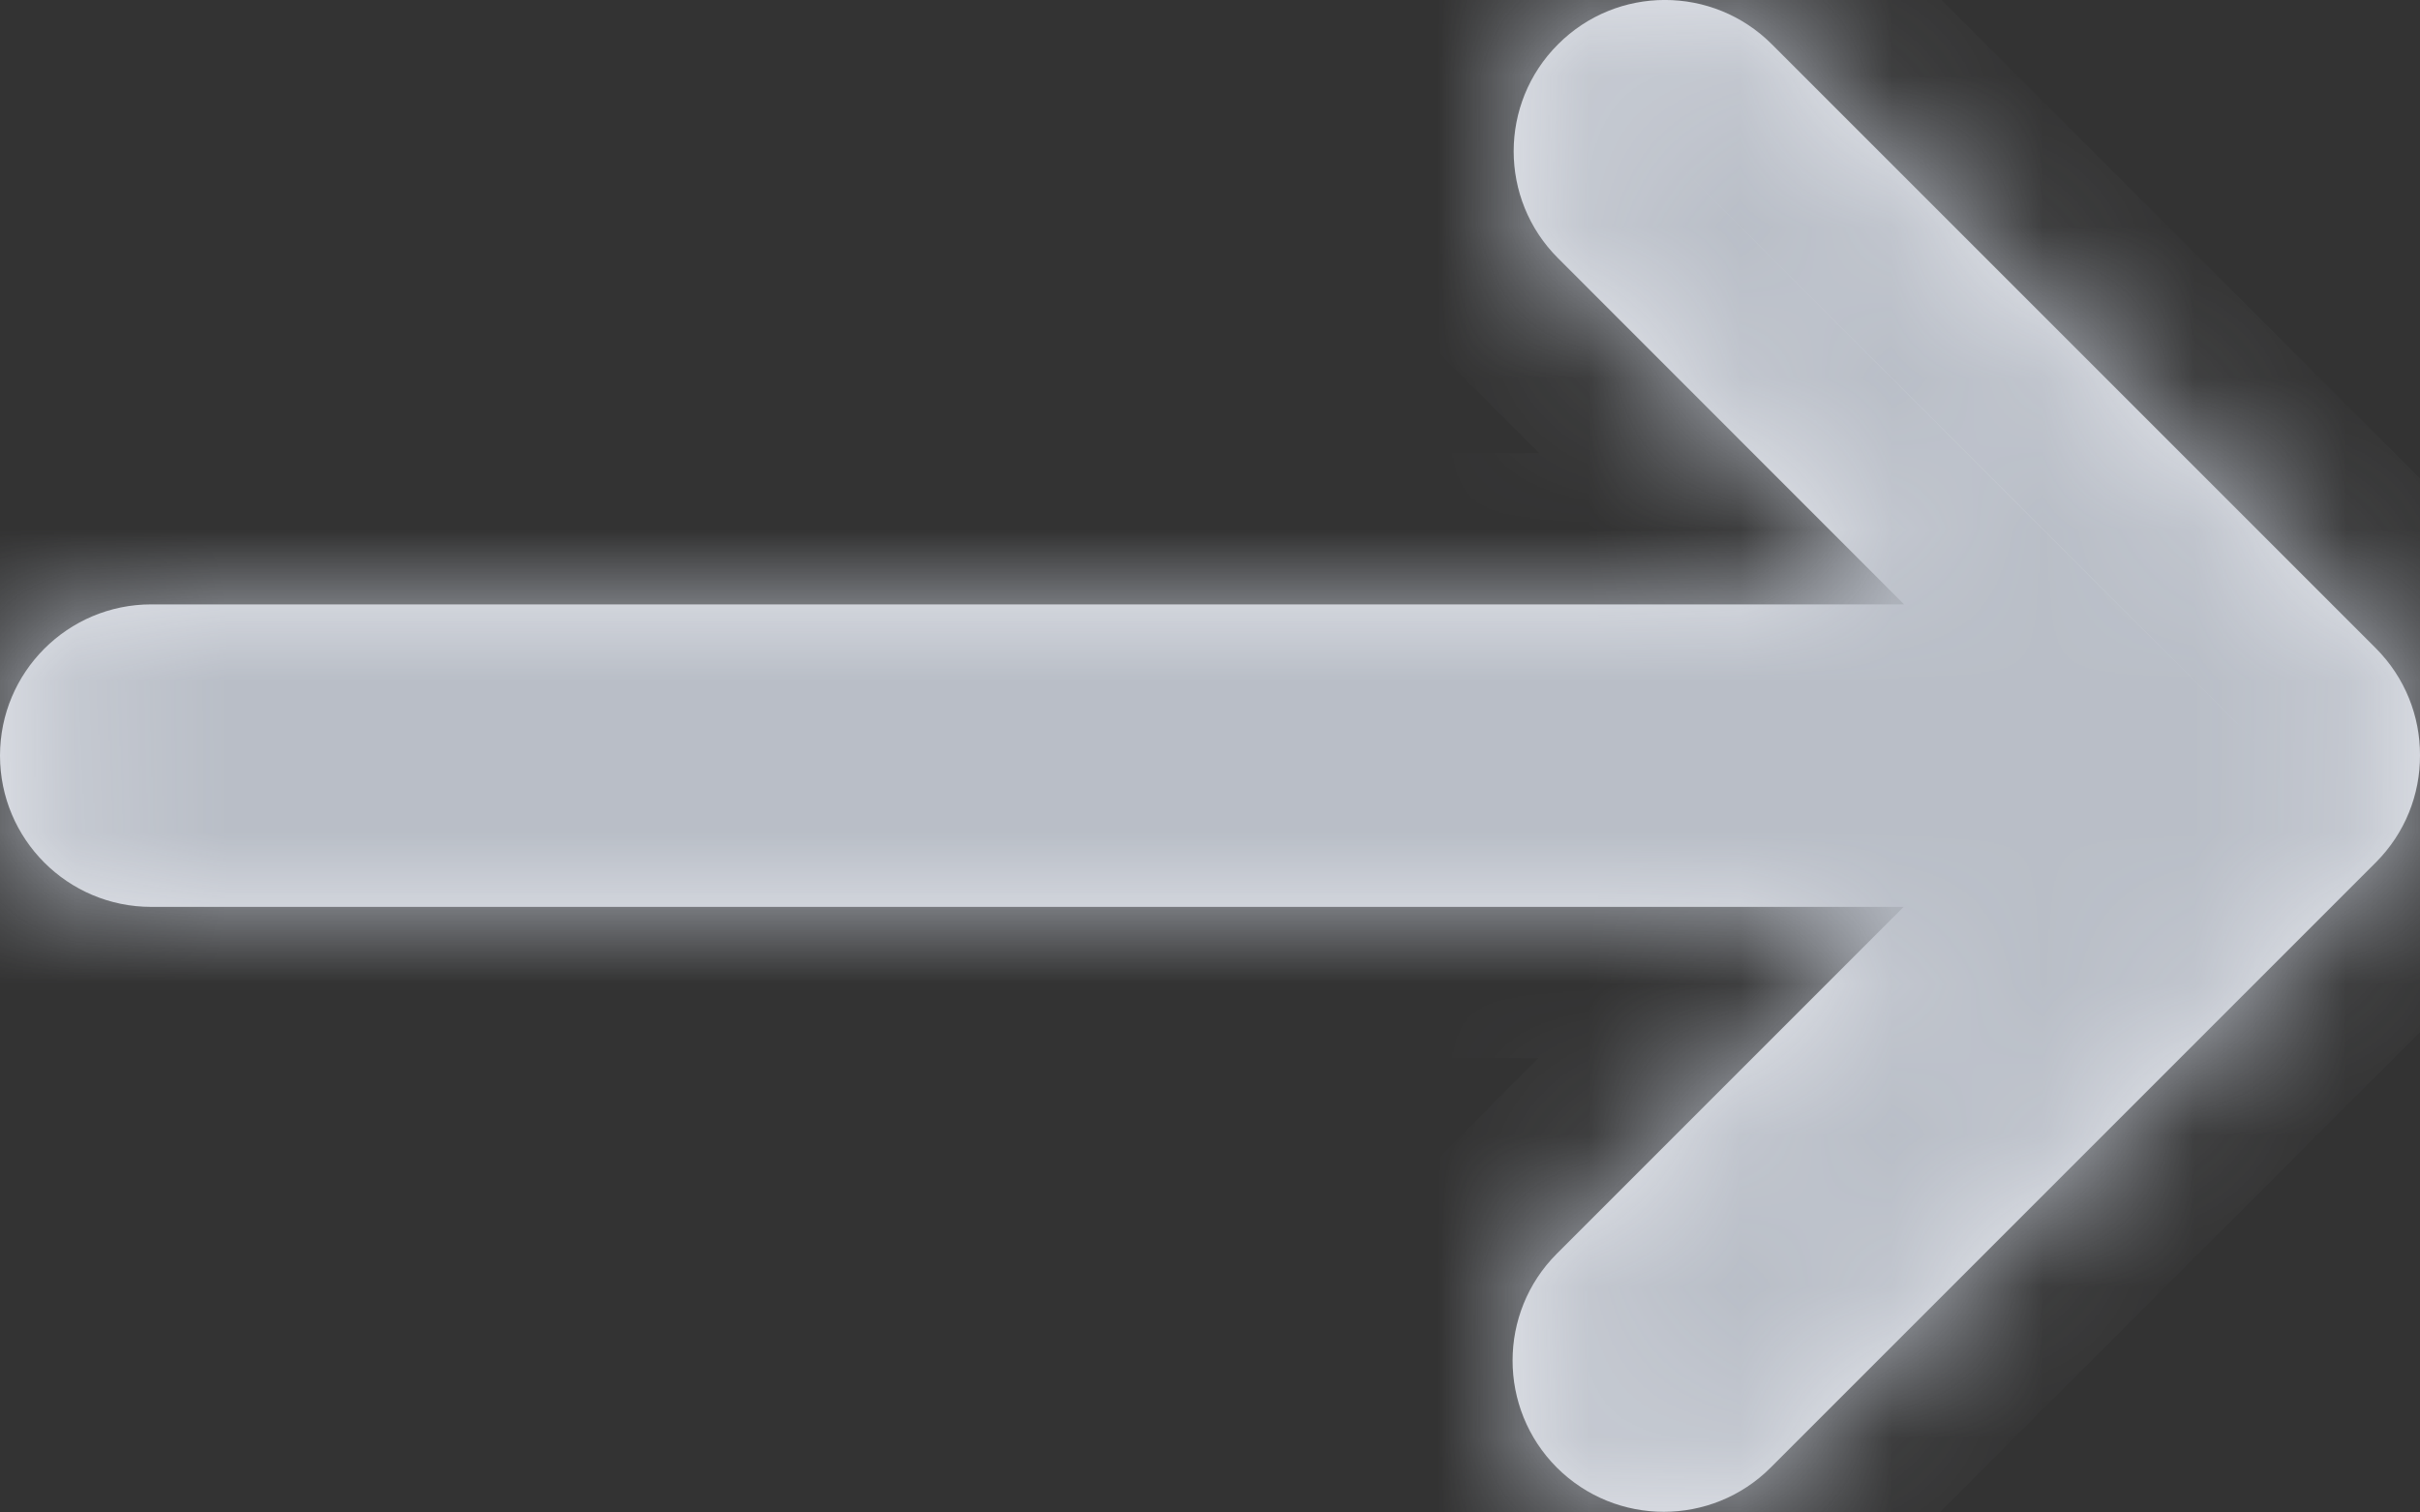 <svg width="16" height="10" viewBox="0 0 16 10" fill="none" xmlns="http://www.w3.org/2000/svg">
<rect x="0" y="0" width="16" height="10" fill="#333333" stroke="none"/>
<mask id="path-1-inside-1_1112_8605" fill="white">
<path fill-rule="evenodd" clip-rule="evenodd" d="M1 3.996H12.589L10.301 1.707C9.91 1.317 9.91 0.683 10.301 0.293C10.691 -0.098 11.324 -0.098 11.715 0.293L15.707 4.285C15.903 4.481 16.001 4.738 16 4.994C16.001 5.251 15.903 5.507 15.707 5.703L11.707 9.703C11.317 10.093 10.684 10.093 10.293 9.703C9.903 9.312 9.903 8.679 10.293 8.289L12.586 5.996H1C0.448 5.996 2.86102e-05 5.548 2.86102e-05 4.996C2.86102e-05 4.444 0.448 3.996 1 3.996Z"/>
</mask>
<path fill-rule="evenodd" clip-rule="evenodd" d="M1 3.996H12.589L10.301 1.707C9.91 1.317 9.91 0.683 10.301 0.293C10.691 -0.098 11.324 -0.098 11.715 0.293L15.707 4.285C15.903 4.481 16.001 4.738 16 4.994C16.001 5.251 15.903 5.507 15.707 5.703L11.707 9.703C11.317 10.093 10.684 10.093 10.293 9.703C9.903 9.312 9.903 8.679 10.293 8.289L12.586 5.996H1C0.448 5.996 2.86102e-05 5.548 2.86102e-05 4.996C2.86102e-05 4.444 0.448 3.996 1 3.996Z" fill="#E9EBF0"/>
<path d="M12.589 3.996L13.296 3.289L15.004 4.996H12.589V3.996ZM10.301 1.707L11.008 1V1L10.301 1.707ZM10.301 0.293L11.008 1L10.301 0.293ZM11.715 0.293L11.008 1L11.008 1L11.715 0.293ZM15.707 4.285L16.414 3.578L16.414 3.578L15.707 4.285ZM16 4.994L15 4.996L15 4.992L16 4.994ZM15.707 5.703L15 4.996H15L15.707 5.703ZM11.707 9.703L12.414 10.41L12.414 10.41L11.707 9.703ZM10.293 9.703L9.586 10.41L9.586 10.41L10.293 9.703ZM10.293 8.289L9.586 7.582L9.586 7.582L10.293 8.289ZM12.586 5.996V4.996H15L13.293 6.703L12.586 5.996ZM12.589 4.996H1V2.996H12.589V4.996ZM11.008 1L13.296 3.289L11.882 4.703L9.594 2.414L11.008 1ZM11.008 1V1L9.594 2.414C8.812 1.633 8.812 0.367 9.594 -0.414L11.008 1ZM11.008 1L11.008 1L9.594 -0.414C10.375 -1.195 11.641 -1.195 12.422 -0.414L11.008 1ZM15 4.992L11.008 1L12.422 -0.414L16.414 3.578L15 4.992ZM15 4.992L15 4.992L16.414 3.578C16.806 3.969 17.001 4.484 17 4.996L15 4.992ZM17 4.992C17.001 5.504 16.805 6.019 16.414 6.41L15 4.996L15 4.996L17 4.992ZM16.414 6.41L12.414 10.41L11 8.996L15 4.996L16.414 6.41ZM12.414 10.41C11.633 11.191 10.367 11.191 9.586 10.41L11 8.996H11L12.414 10.41ZM9.586 10.41C8.805 9.629 8.805 8.363 9.586 7.582L11 8.996L11 8.996L9.586 10.41ZM9.586 7.582L11.879 5.289L13.293 6.703L11 8.996L9.586 7.582ZM1 4.996H12.586V6.996H1V4.996ZM1 4.996V6.996C-0.105 6.996 -1 6.1 -1 4.996H1ZM1 4.996H-1C-1 3.891 -0.105 2.996 1 2.996V4.996Z" fill="#B9BEC7" mask="url(#path-1-inside-1_1112_8605)"/>
</svg>
